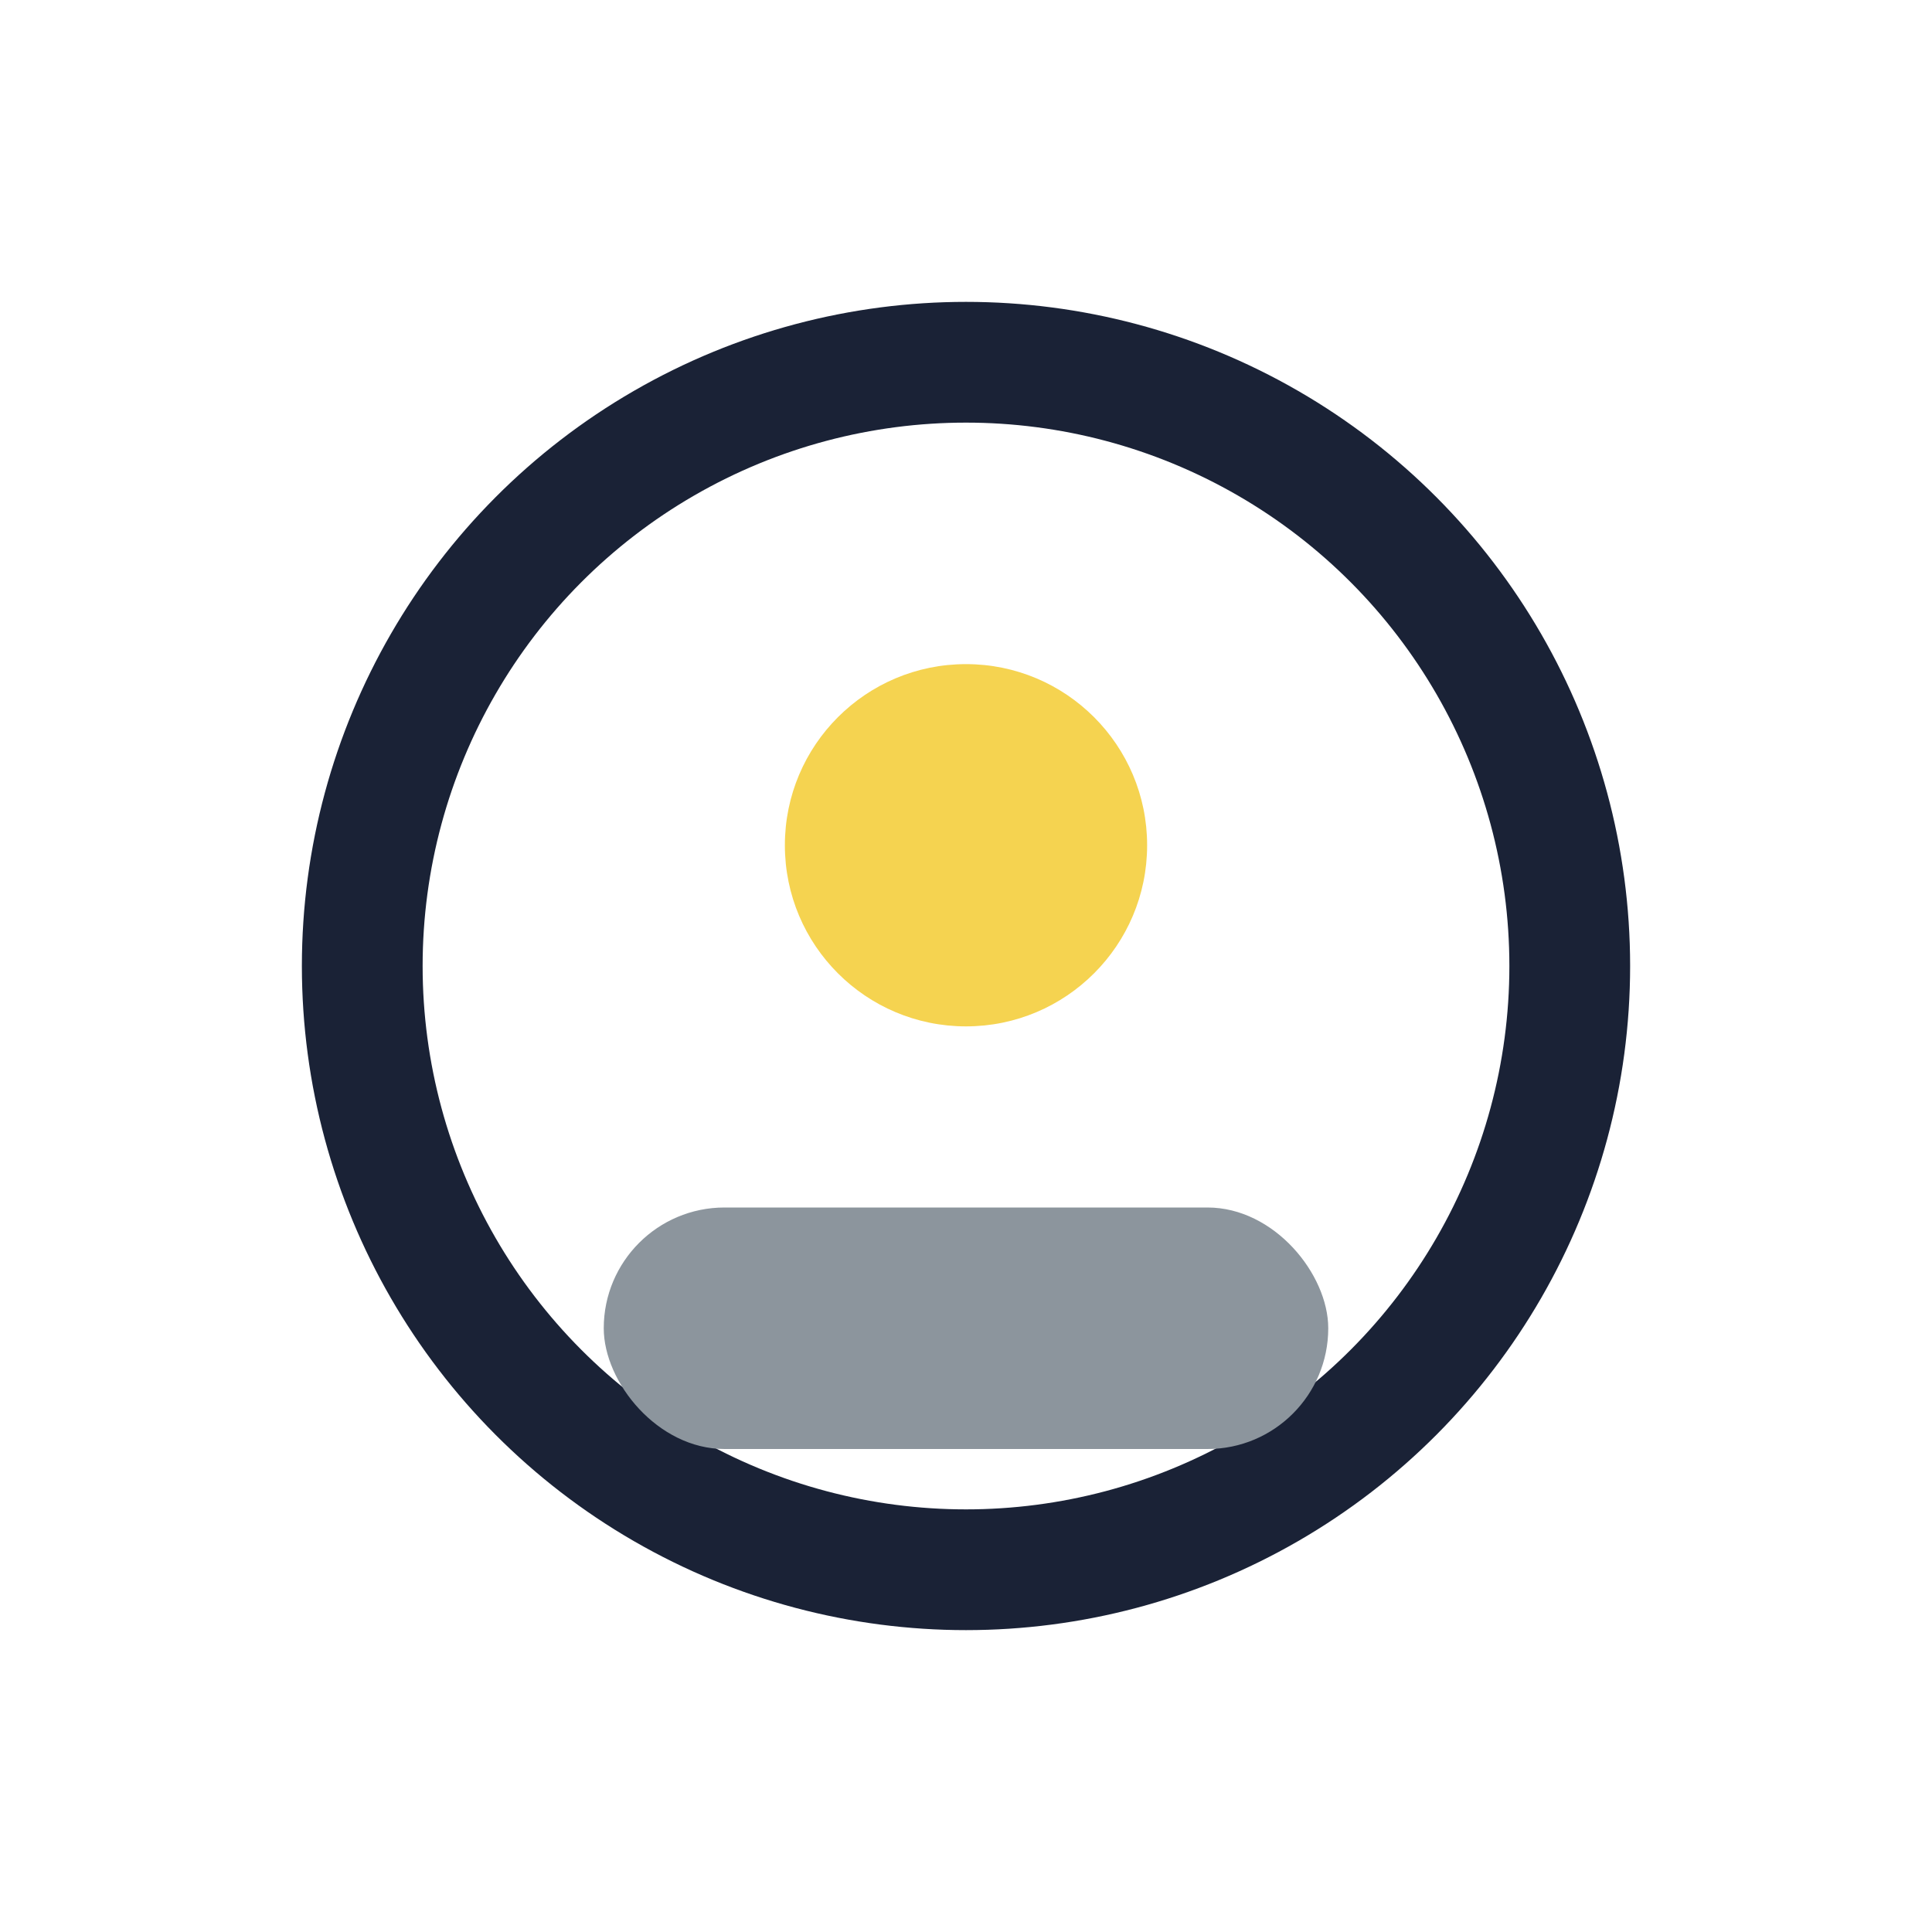 <?xml version="1.0" encoding="UTF-8"?>
<svg xmlns="http://www.w3.org/2000/svg" width="32" height="32" viewBox="0 0 32 32"><circle cx="16" cy="16" r="10" fill="none" stroke="#1A2236" stroke-width="2"/><rect x="10" y="20" width="12" height="4" rx="2" fill="#8C959D"/><circle cx="16" cy="14" r="3" fill="#F5D350"/></svg>